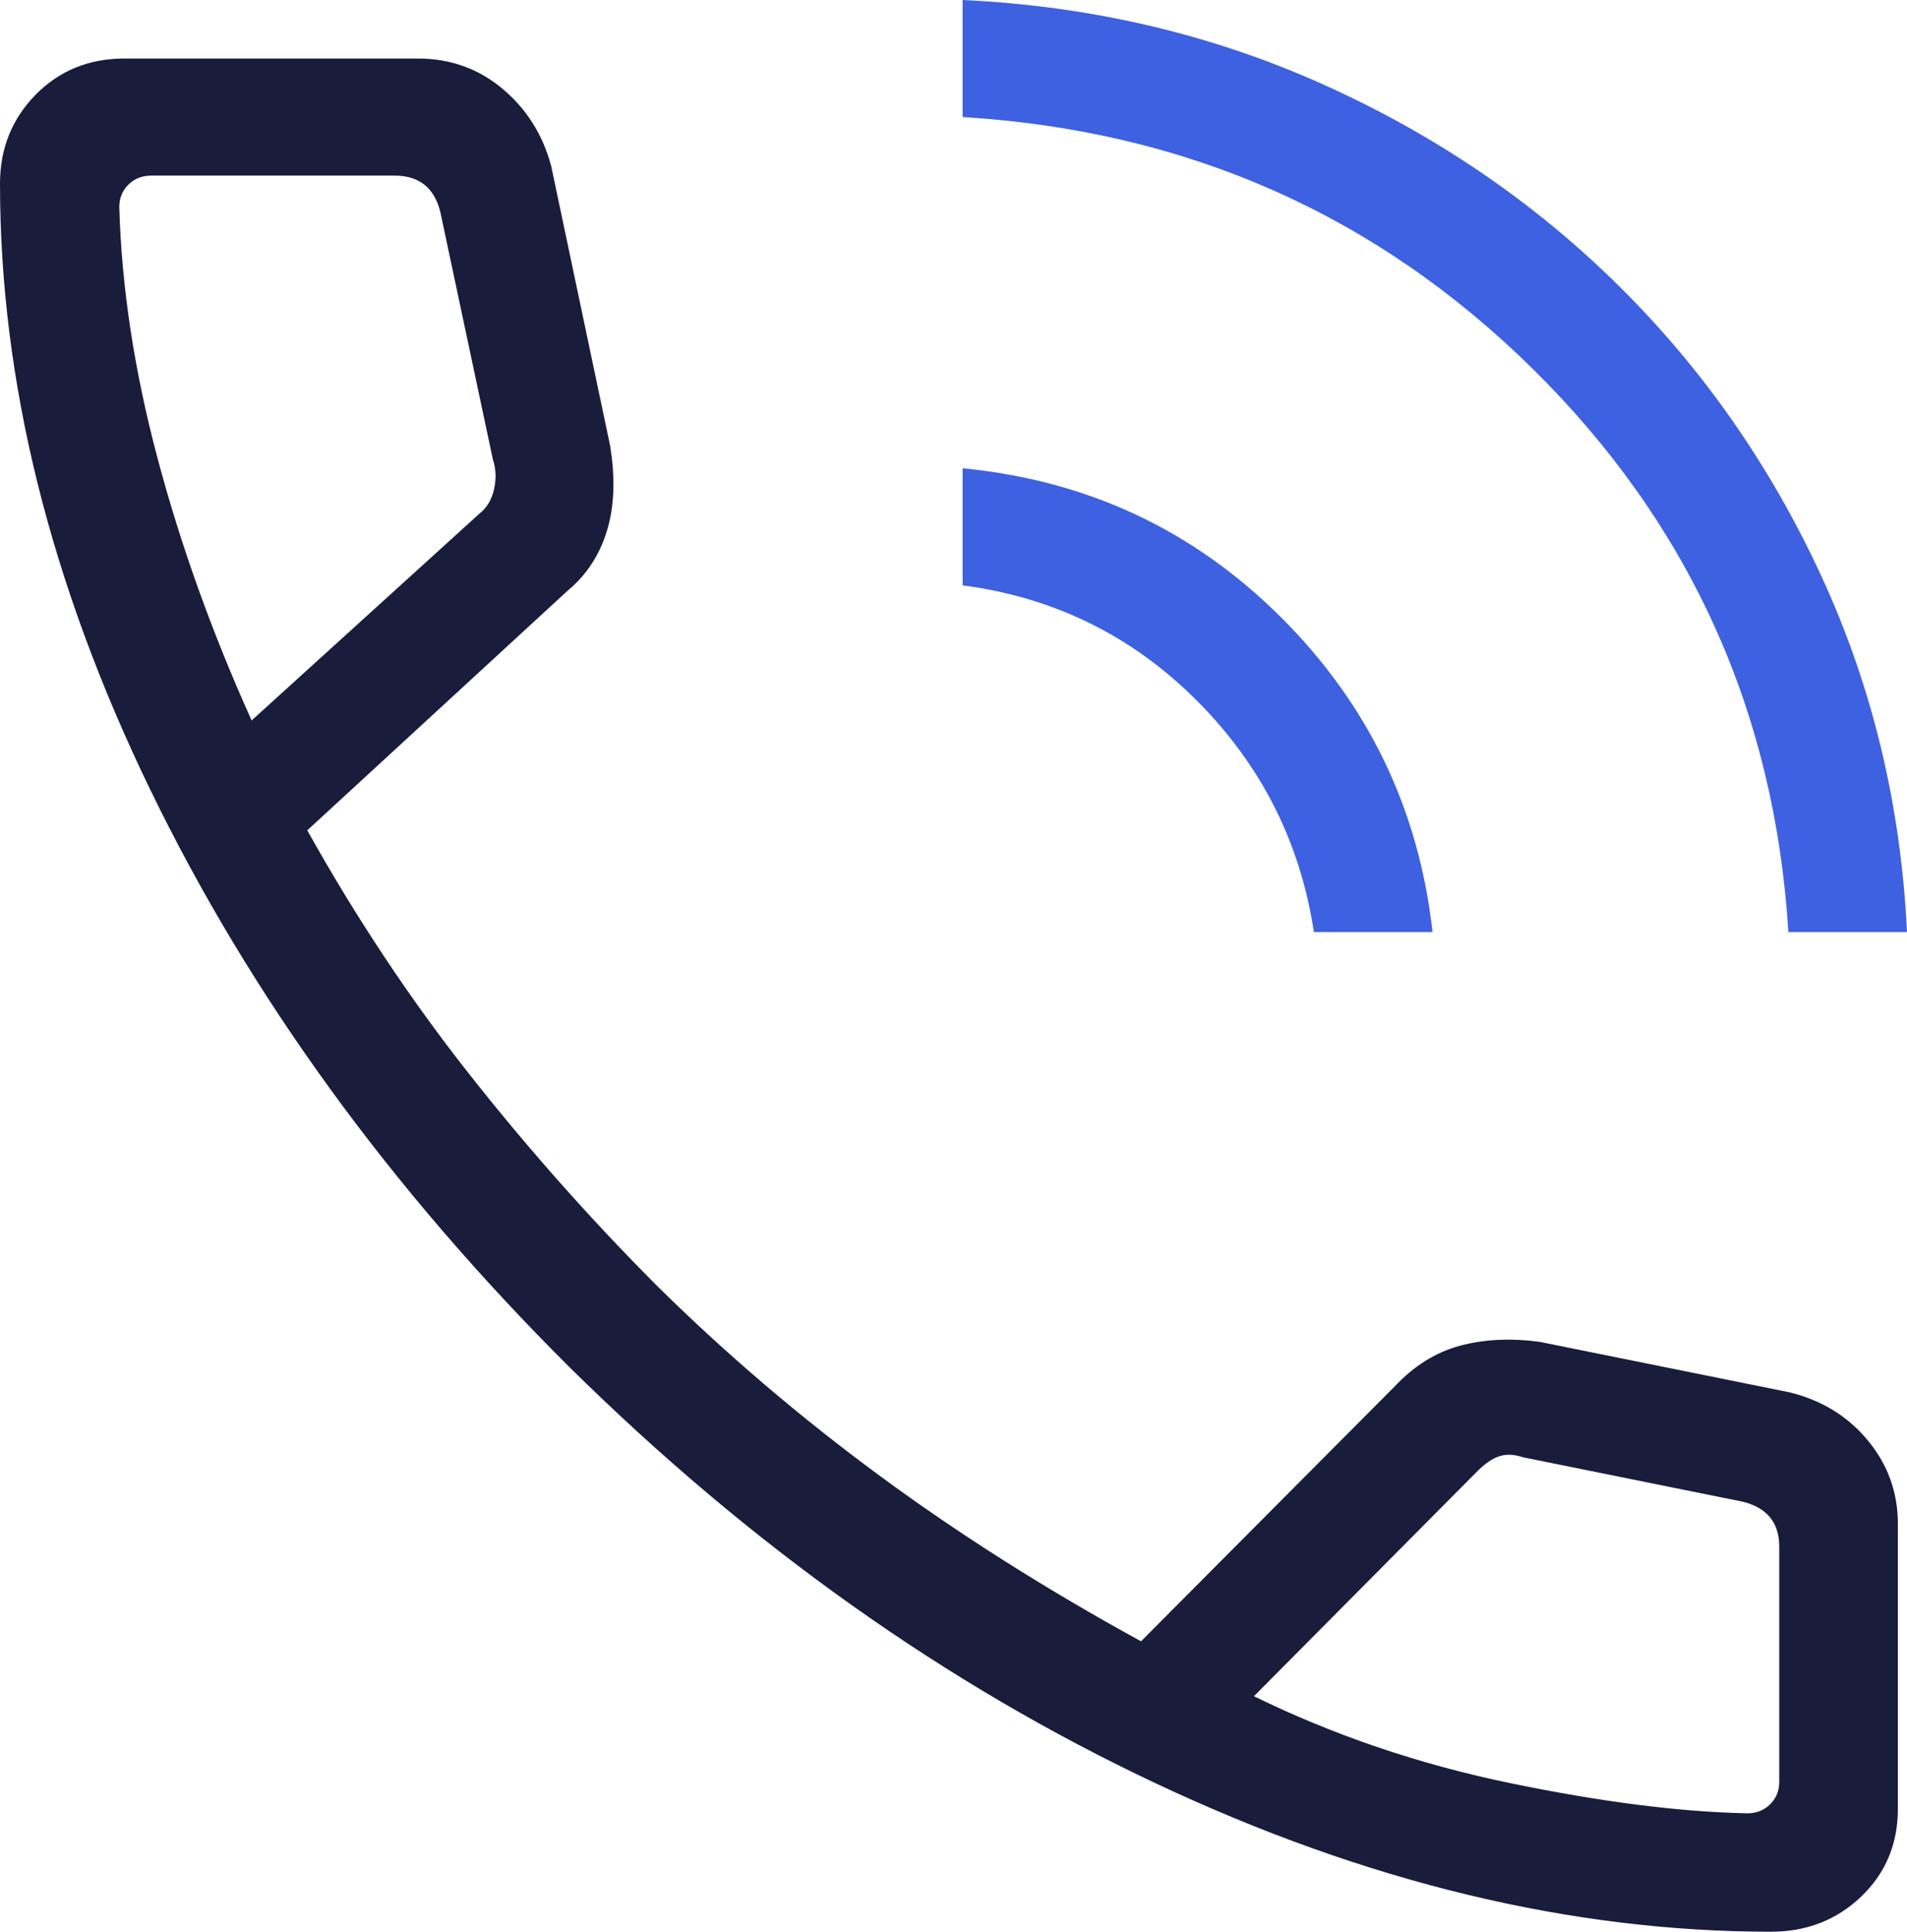 <svg xmlns="http://www.w3.org/2000/svg" width="79" height="80" viewBox="0 0 79 80" fill="none"><path fill-rule="evenodd" clip-rule="evenodd" d="M63.507 15.287C69.992 21.686 73.519 29.458 74.086 38.601H79C78.748 33.349 77.565 28.433 75.451 23.856C73.337 19.277 70.531 15.261 67.031 11.809C63.532 8.356 59.462 5.586 54.823 3.501C50.183 1.416 45.202 0.249 39.878 0V4.848C49.145 5.408 57.021 8.887 63.507 15.287ZM49.564 28.998C52.241 31.671 53.863 34.872 54.431 38.601H59.345C58.777 33.51 56.681 29.161 53.055 25.553C49.43 21.944 45.038 19.891 39.878 19.394V24.242C43.658 24.739 46.886 26.324 49.564 28.998Z" fill="#3D61E0"></path><path fill-rule="evenodd" clip-rule="evenodd" d="M73.368 80C65.084 80 56.592 77.954 47.892 73.861C39.192 69.767 31.093 64.021 23.596 56.624C16.163 49.228 10.371 41.253 6.222 32.699C2.074 24.146 0 15.782 0 7.608C0 6.154 0.491 4.926 1.474 3.925C2.457 2.924 3.685 2.424 5.16 2.424H17.311C18.647 2.424 19.813 2.839 20.808 3.669C21.804 4.499 22.478 5.564 22.831 6.863L25.268 18.424C25.495 19.779 25.454 20.964 25.145 21.977C24.837 22.99 24.292 23.82 23.51 24.467L12.729 34.387C14.745 37.998 16.973 41.353 19.415 44.452C21.856 47.551 24.459 50.486 27.225 53.258C30.078 56.074 33.15 58.693 36.439 61.114C39.727 63.535 43.337 65.821 47.268 67.972L57.776 57.417C58.576 56.565 59.475 56.004 60.474 55.734C61.472 55.464 62.576 55.409 63.785 55.571L74.123 57.659C75.459 57.983 76.543 58.647 77.375 59.651C78.206 60.654 78.622 61.806 78.622 63.105V74.909C78.622 76.364 78.115 77.576 77.101 78.546C76.086 79.515 74.842 80 73.368 80ZM19.854 21.278L10.424 29.836C8.779 26.188 7.478 22.561 6.521 18.955C5.562 15.35 5.036 11.891 4.942 8.578C4.942 8.205 5.068 7.894 5.32 7.646C5.572 7.397 5.887 7.273 6.265 7.273H16.348C16.852 7.273 17.262 7.397 17.577 7.646C17.891 7.894 18.112 8.267 18.238 8.765L20.421 19.04C20.547 19.413 20.563 19.817 20.469 20.252C20.374 20.687 20.169 21.029 19.854 21.278ZM62.562 73.846C58.804 73.07 55.265 71.87 51.946 70.247L61.215 60.914C61.53 60.603 61.829 60.401 62.114 60.308C62.397 60.214 62.727 60.23 63.105 60.354L72.195 62.191C72.7 62.316 73.078 62.533 73.329 62.844C73.582 63.155 73.708 63.559 73.708 64.056V73.79C73.708 74.163 73.582 74.474 73.329 74.722C73.078 74.971 72.763 75.096 72.385 75.096C69.594 75.04 66.319 74.623 62.562 73.846Z" fill="#1A1C3C"></path></svg>